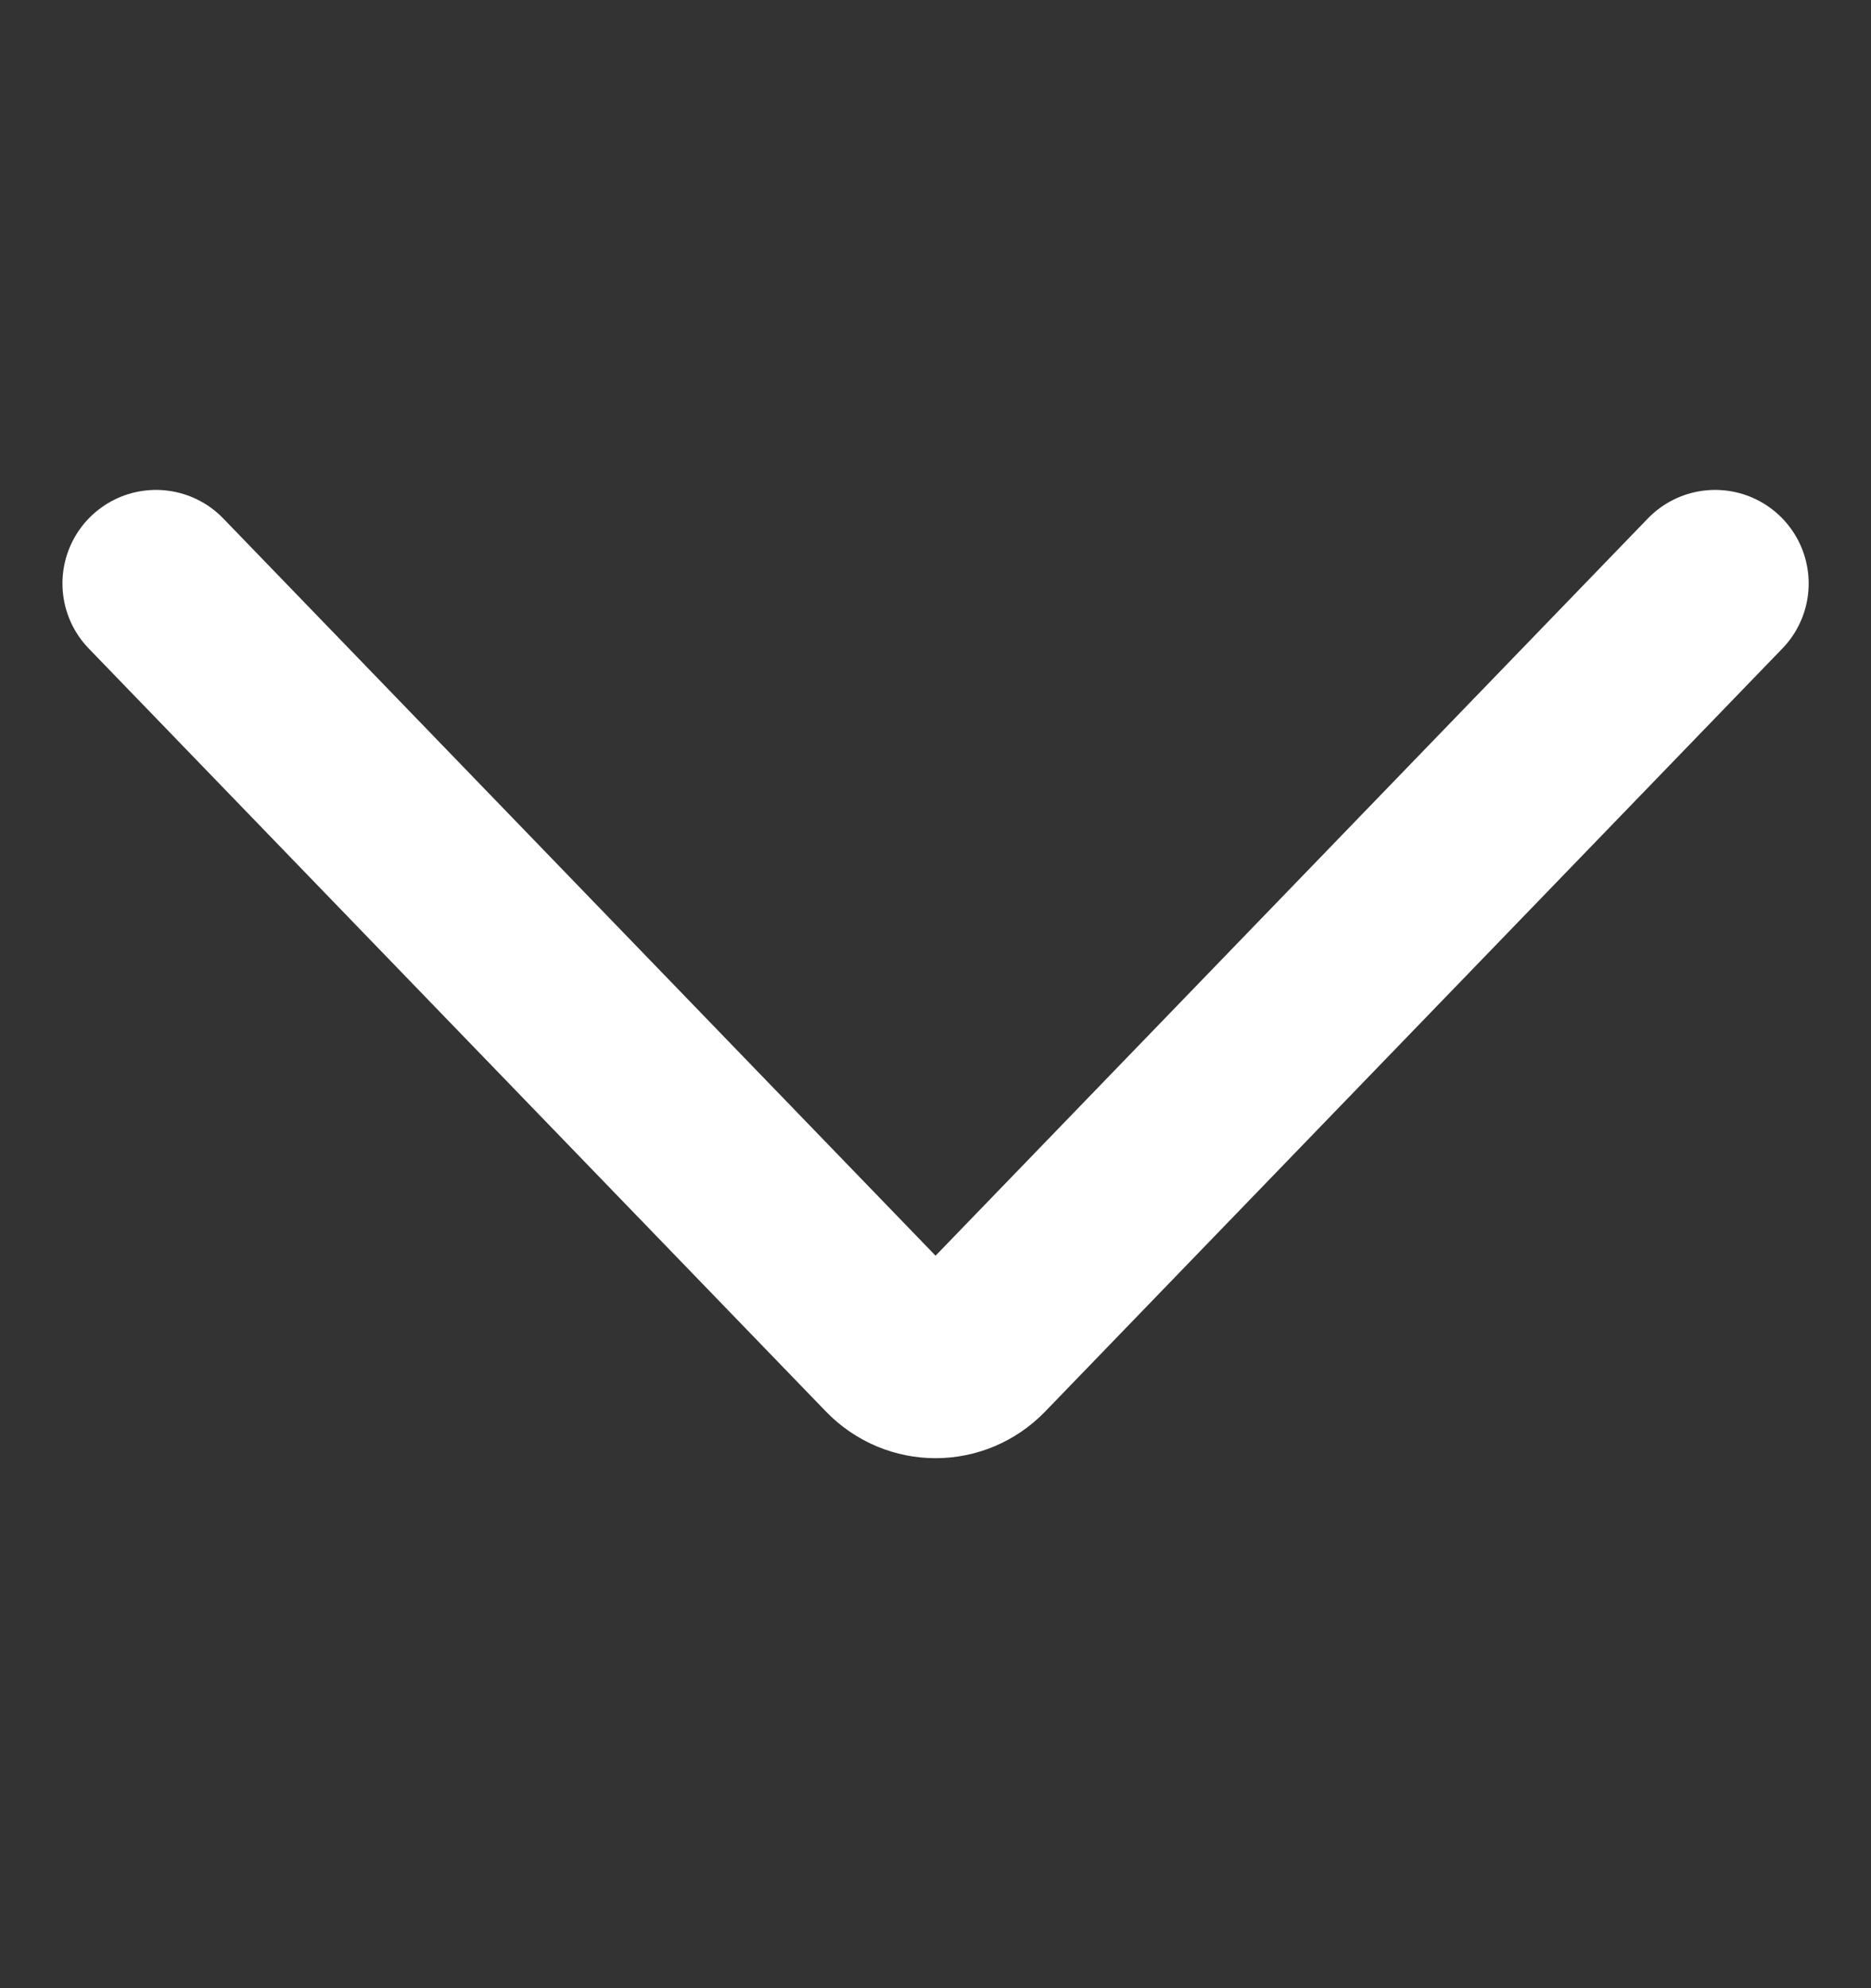 <svg width="16" height="17" viewBox="0 0 16 17" fill="none" xmlns="http://www.w3.org/2000/svg">
<rect x="0" y="0" width="16" height="17" fill="#333333" stroke="none"/>
<path d="M1.334 4.989L7.638 11.513C7.838 11.72 8.163 11.72 8.363 11.513L14.667 4.989" stroke="white" stroke-width="1.6" stroke-linecap="round" stroke-linejoin="round"/>
</svg>
